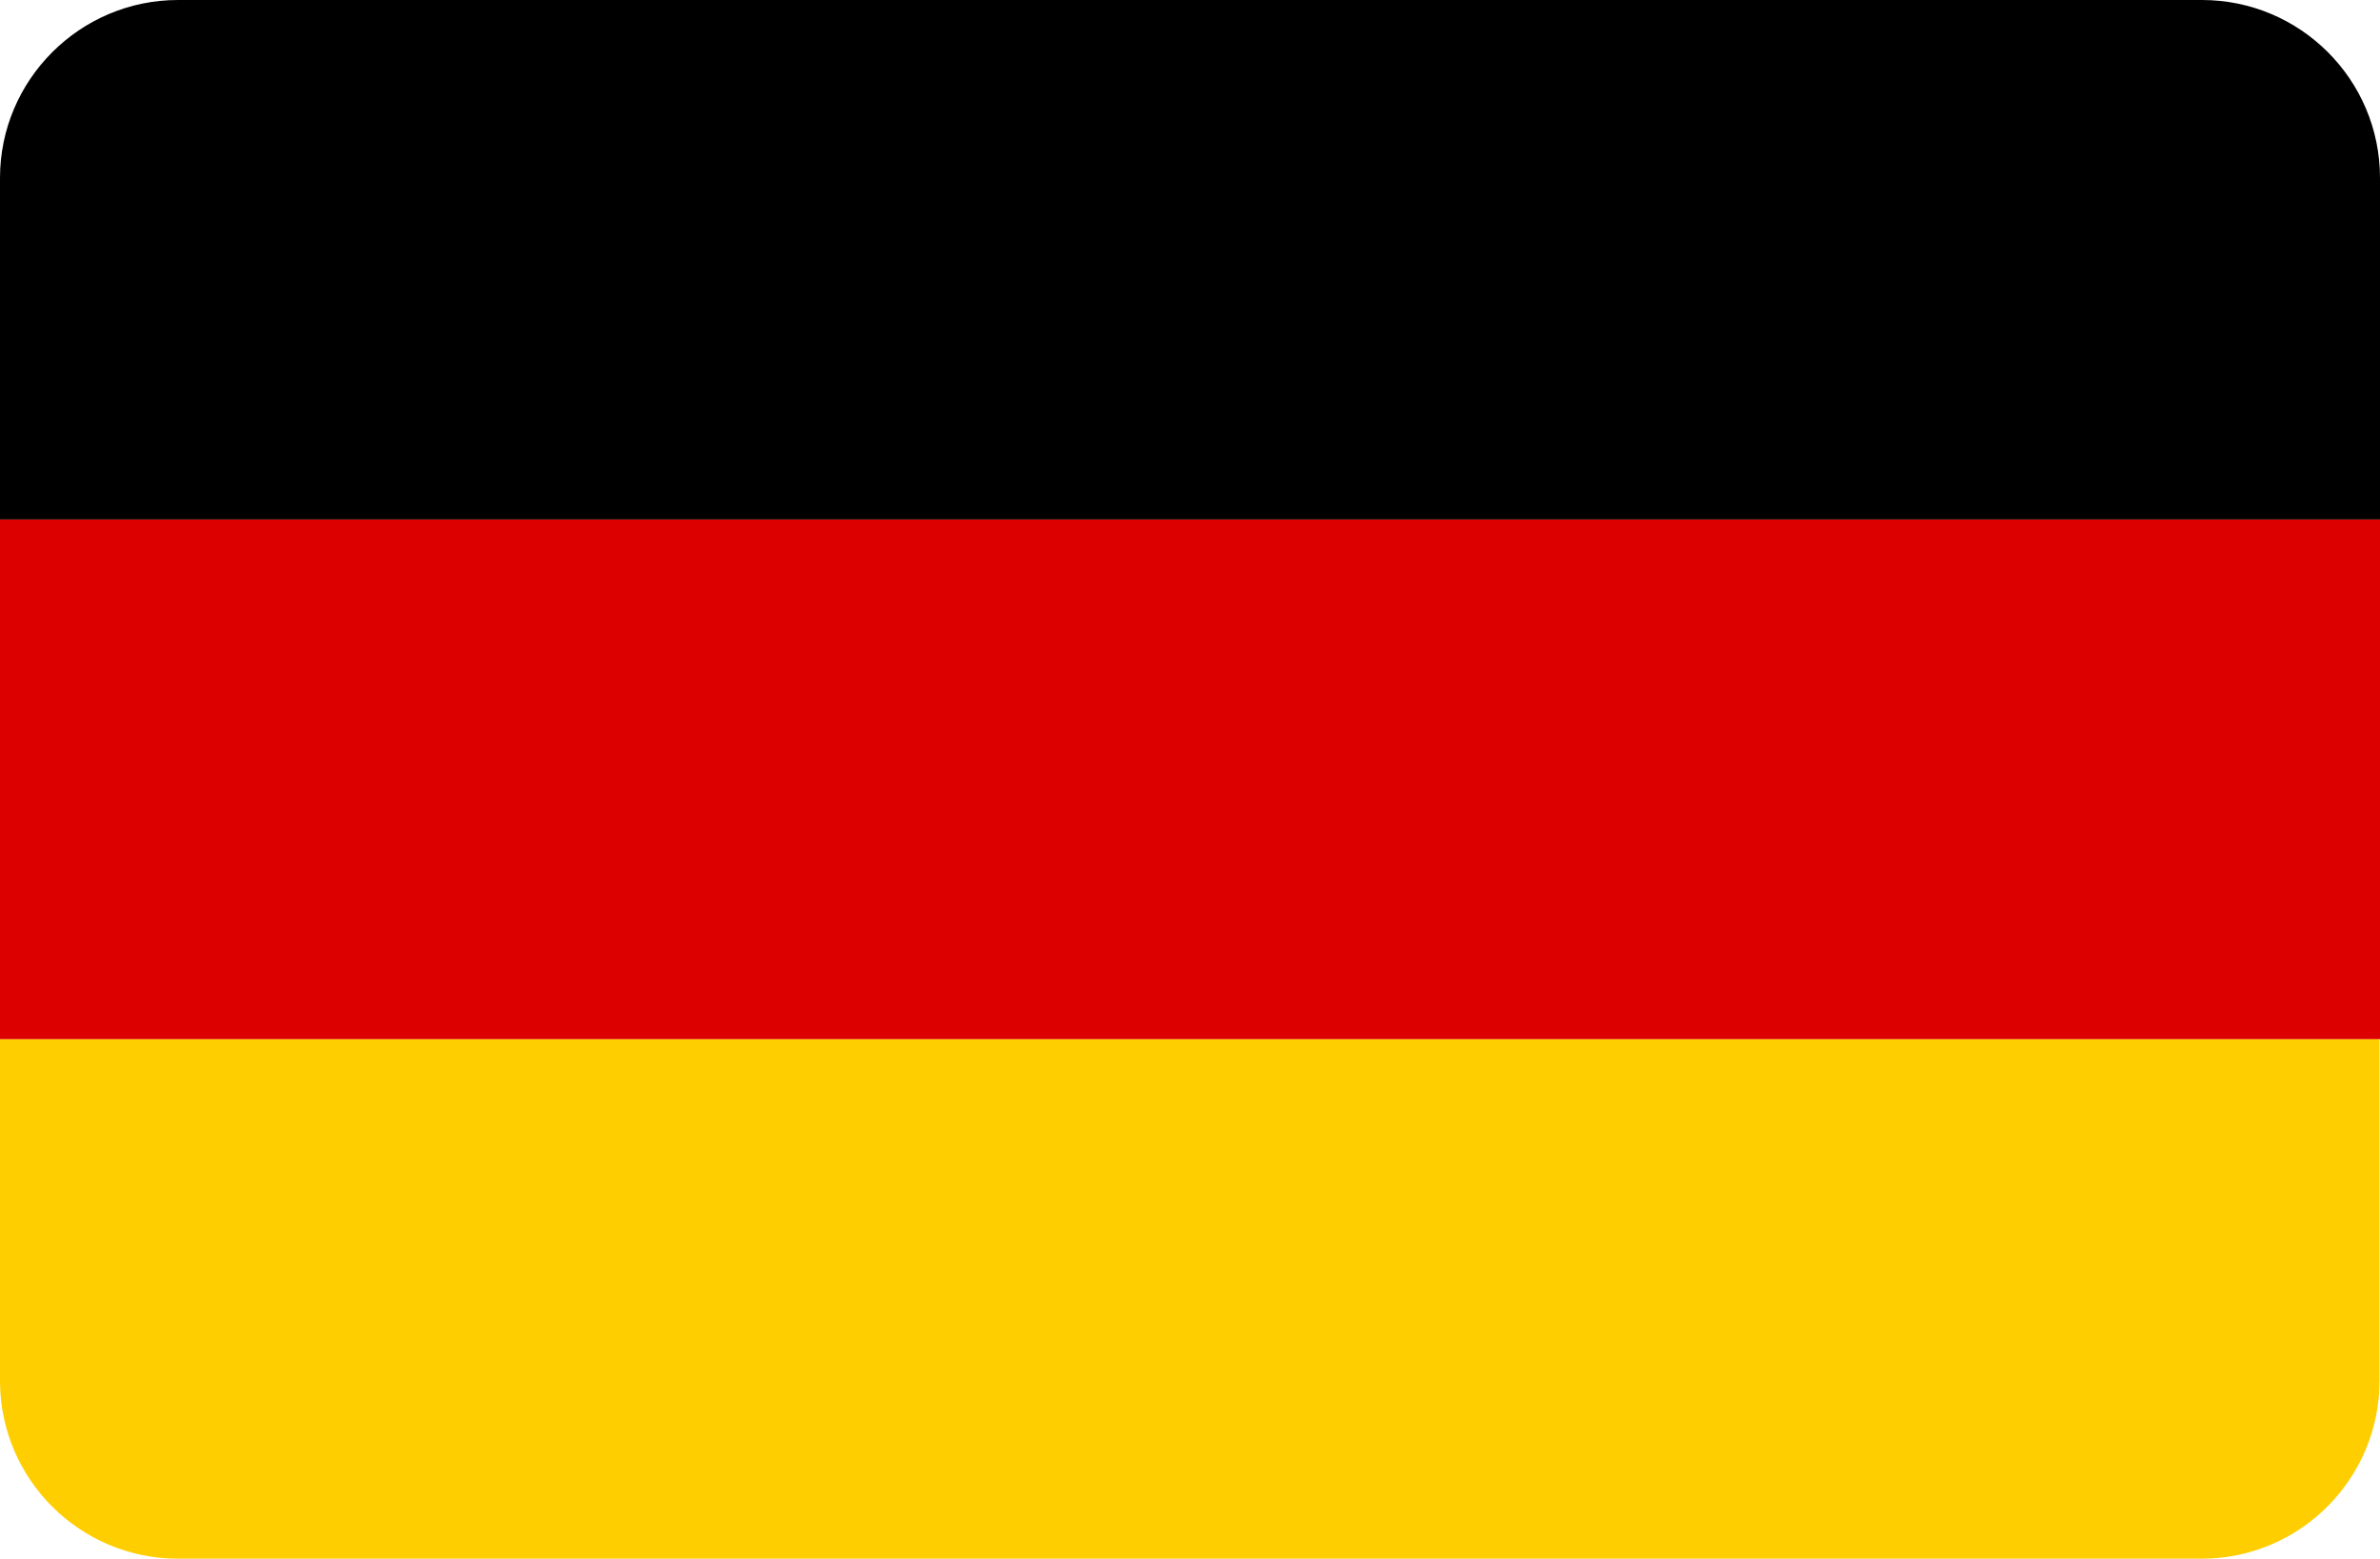 <?xml version="1.0" encoding="UTF-8"?>
<svg xmlns="http://www.w3.org/2000/svg" viewBox="0 0 512 335.4">
  <path d="M473.7,0H38.3C17.2,0,0,17.2,0,38.3v73.5h512V38.3c0-21.2-17.2-38.3-38.3-38.3Z"></path>
  <path d="M0,297.1c0,21.2,17.2,38.3,38.3,38.3h435.3c21.2,0,38.3-17.2,38.3-38.3v-73.5H0v73.5Z" style="fill: #ffce00;"></path>
  <rect y="111.8" width="512" height="111.8" style="fill: #d00;"></rect>
</svg>
